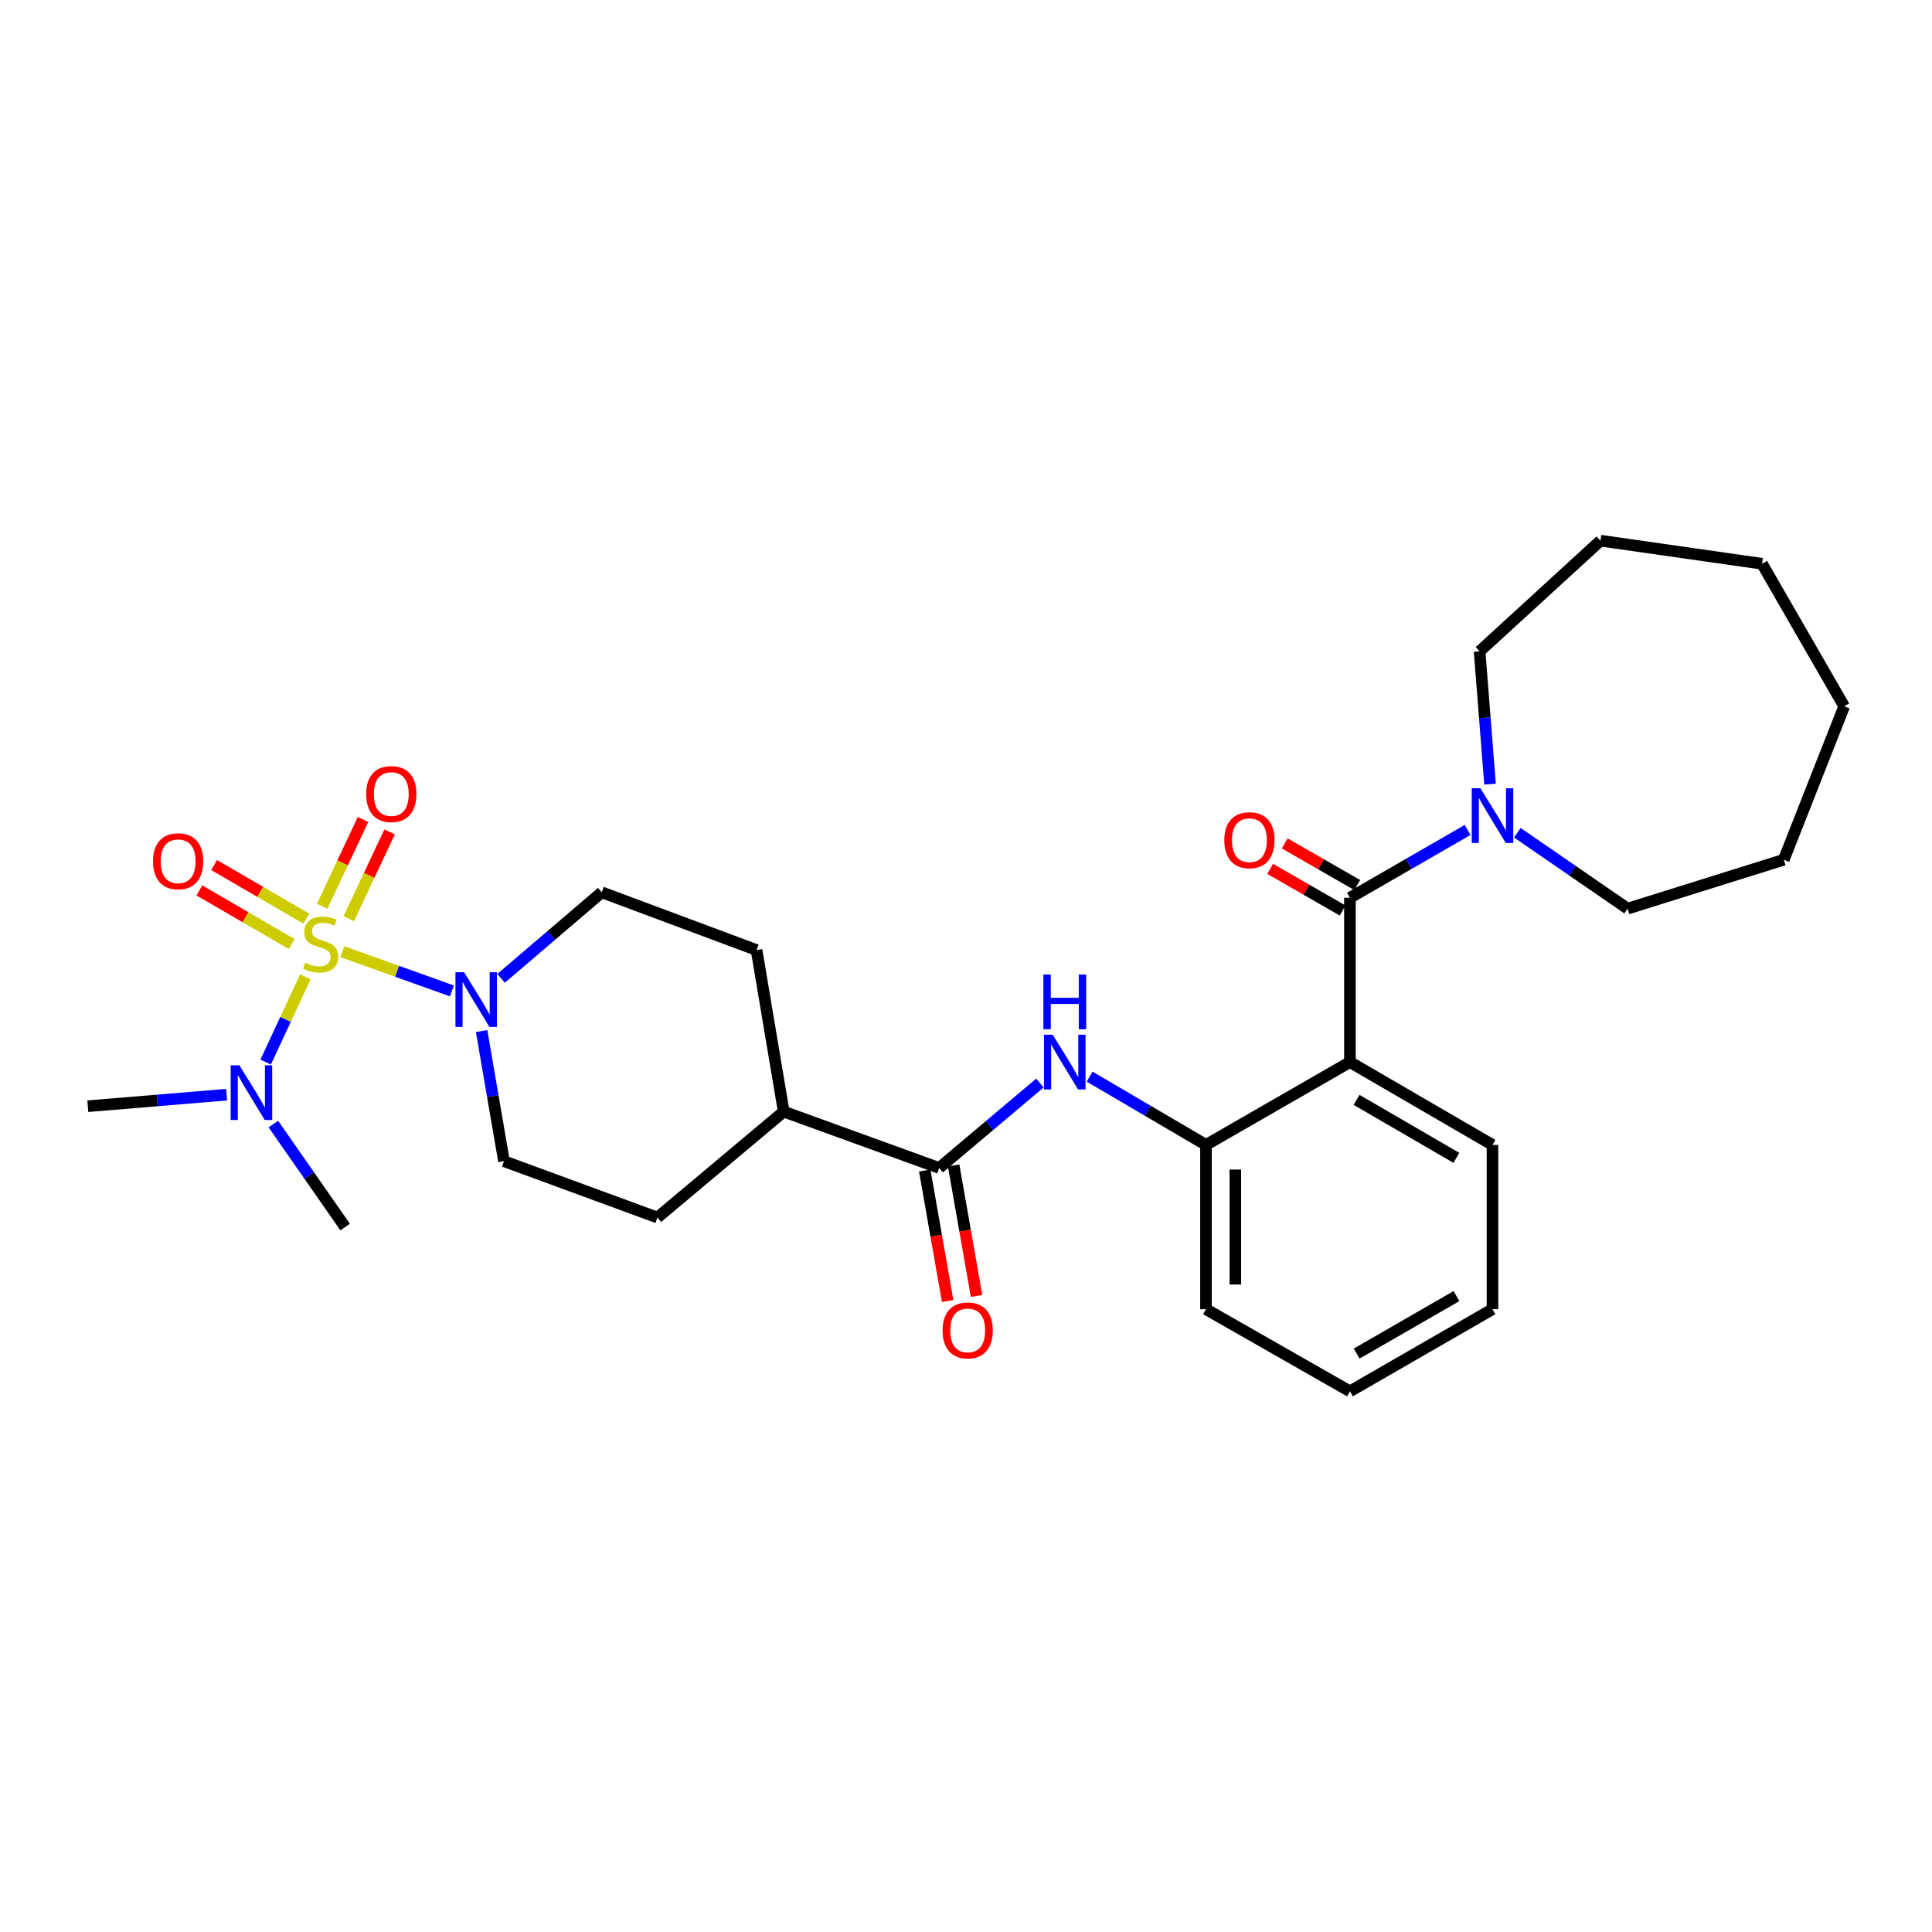 <?xml version='1.0' encoding='iso-8859-1'?>
<svg version='1.1' baseProfile='full'
              xmlns='http://www.w3.org/2000/svg'
                      xmlns:rdkit='http://www.rdkit.org/xml'
                      xmlns:xlink='http://www.w3.org/1999/xlink'
                  xml:space='preserve'
width='1000px' height='1000px' viewBox='0 0 1000 1000'>
<!-- END OF HEADER -->
<rect style='opacity:1.0;fill:#FFFFFF;stroke:none' width='1000' height='1000' x='0' y='0'> </rect>
<path class='bond-2' d='M 177.201,492.593 L 205.551,502.743' style='fill:none;fill-rule:evenodd;stroke:#CCCC00;stroke-width:6px;stroke-linecap:butt;stroke-linejoin:miter;stroke-opacity:1' />
<path class='bond-2' d='M 205.551,502.743 L 233.901,512.893' style='fill:none;fill-rule:evenodd;stroke:#0000FF;stroke-width:6px;stroke-linecap:butt;stroke-linejoin:miter;stroke-opacity:1' />
<path class='bond-7' d='M 158.066,505.579 L 147.787,527.652' style='fill:none;fill-rule:evenodd;stroke:#CCCC00;stroke-width:6px;stroke-linecap:butt;stroke-linejoin:miter;stroke-opacity:1' />
<path class='bond-7' d='M 147.787,527.652 L 137.508,549.724' style='fill:none;fill-rule:evenodd;stroke:#0000FF;stroke-width:6px;stroke-linecap:butt;stroke-linejoin:miter;stroke-opacity:1' />
<path class='bond-8' d='M 180.51,475.544 L 191.084,453.079' style='fill:none;fill-rule:evenodd;stroke:#CCCC00;stroke-width:6px;stroke-linecap:butt;stroke-linejoin:miter;stroke-opacity:1' />
<path class='bond-8' d='M 191.084,453.079 L 201.657,430.613' style='fill:none;fill-rule:evenodd;stroke:#FF0000;stroke-width:6px;stroke-linecap:butt;stroke-linejoin:miter;stroke-opacity:1' />
<path class='bond-8' d='M 166.769,469.077 L 177.343,446.612' style='fill:none;fill-rule:evenodd;stroke:#CCCC00;stroke-width:6px;stroke-linecap:butt;stroke-linejoin:miter;stroke-opacity:1' />
<path class='bond-8' d='M 177.343,446.612 L 187.917,424.146' style='fill:none;fill-rule:evenodd;stroke:#FF0000;stroke-width:6px;stroke-linecap:butt;stroke-linejoin:miter;stroke-opacity:1' />
<path class='bond-9' d='M 158.585,475.496 L 134.706,461.622' style='fill:none;fill-rule:evenodd;stroke:#CCCC00;stroke-width:6px;stroke-linecap:butt;stroke-linejoin:miter;stroke-opacity:1' />
<path class='bond-9' d='M 134.706,461.622 L 110.827,447.748' style='fill:none;fill-rule:evenodd;stroke:#FF0000;stroke-width:6px;stroke-linecap:butt;stroke-linejoin:miter;stroke-opacity:1' />
<path class='bond-9' d='M 150.956,488.627 L 127.077,474.753' style='fill:none;fill-rule:evenodd;stroke:#CCCC00;stroke-width:6px;stroke-linecap:butt;stroke-linejoin:miter;stroke-opacity:1' />
<path class='bond-9' d='M 127.077,474.753 L 103.198,460.878' style='fill:none;fill-rule:evenodd;stroke:#FF0000;stroke-width:6px;stroke-linecap:butt;stroke-linejoin:miter;stroke-opacity:1' />
<path class='bond-0' d='M 698.722,464.692 L 698.722,549.727' style='fill:none;fill-rule:evenodd;stroke:#000000;stroke-width:6px;stroke-linecap:butt;stroke-linejoin:miter;stroke-opacity:1' />
<path class='bond-5' d='M 698.722,464.692 L 729.182,447.135' style='fill:none;fill-rule:evenodd;stroke:#000000;stroke-width:6px;stroke-linecap:butt;stroke-linejoin:miter;stroke-opacity:1' />
<path class='bond-5' d='M 729.182,447.135 L 759.642,429.579' style='fill:none;fill-rule:evenodd;stroke:#0000FF;stroke-width:6px;stroke-linecap:butt;stroke-linejoin:miter;stroke-opacity:1' />
<path class='bond-11' d='M 702.505,458.108 L 683.744,447.328' style='fill:none;fill-rule:evenodd;stroke:#000000;stroke-width:6px;stroke-linecap:butt;stroke-linejoin:miter;stroke-opacity:1' />
<path class='bond-11' d='M 683.744,447.328 L 664.983,436.548' style='fill:none;fill-rule:evenodd;stroke:#FF0000;stroke-width:6px;stroke-linecap:butt;stroke-linejoin:miter;stroke-opacity:1' />
<path class='bond-11' d='M 694.939,471.275 L 676.178,460.495' style='fill:none;fill-rule:evenodd;stroke:#000000;stroke-width:6px;stroke-linecap:butt;stroke-linejoin:miter;stroke-opacity:1' />
<path class='bond-11' d='M 676.178,460.495 L 657.417,449.715' style='fill:none;fill-rule:evenodd;stroke:#FF0000;stroke-width:6px;stroke-linecap:butt;stroke-linejoin:miter;stroke-opacity:1' />
<path class='bond-1' d='M 698.722,549.727 L 624.216,592.603' style='fill:none;fill-rule:evenodd;stroke:#000000;stroke-width:6px;stroke-linecap:butt;stroke-linejoin:miter;stroke-opacity:1' />
<path class='bond-17' d='M 698.722,549.727 L 772.511,592.603' style='fill:none;fill-rule:evenodd;stroke:#000000;stroke-width:6px;stroke-linecap:butt;stroke-linejoin:miter;stroke-opacity:1' />
<path class='bond-17' d='M 702.161,569.289 L 753.813,599.302' style='fill:none;fill-rule:evenodd;stroke:#000000;stroke-width:6px;stroke-linecap:butt;stroke-linejoin:miter;stroke-opacity:1' />
<path class='bond-12' d='M 259.357,506.391 L 285.409,484.124' style='fill:none;fill-rule:evenodd;stroke:#0000FF;stroke-width:6px;stroke-linecap:butt;stroke-linejoin:miter;stroke-opacity:1' />
<path class='bond-12' d='M 285.409,484.124 L 311.461,461.857' style='fill:none;fill-rule:evenodd;stroke:#000000;stroke-width:6px;stroke-linecap:butt;stroke-linejoin:miter;stroke-opacity:1' />
<path class='bond-13' d='M 249.281,533.678 L 255.073,567.351' style='fill:none;fill-rule:evenodd;stroke:#0000FF;stroke-width:6px;stroke-linecap:butt;stroke-linejoin:miter;stroke-opacity:1' />
<path class='bond-13' d='M 255.073,567.351 L 260.865,601.023' style='fill:none;fill-rule:evenodd;stroke:#000000;stroke-width:6px;stroke-linecap:butt;stroke-linejoin:miter;stroke-opacity:1' />
<path class='bond-3' d='M 486.121,604.541 L 405.65,575.367' style='fill:none;fill-rule:evenodd;stroke:#000000;stroke-width:6px;stroke-linecap:butt;stroke-linejoin:miter;stroke-opacity:1' />
<path class='bond-4' d='M 486.121,604.541 L 512.196,582.558' style='fill:none;fill-rule:evenodd;stroke:#000000;stroke-width:6px;stroke-linecap:butt;stroke-linejoin:miter;stroke-opacity:1' />
<path class='bond-4' d='M 512.196,582.558 L 538.27,560.574' style='fill:none;fill-rule:evenodd;stroke:#0000FF;stroke-width:6px;stroke-linecap:butt;stroke-linejoin:miter;stroke-opacity:1' />
<path class='bond-14' d='M 478.643,605.855 L 484.576,639.628' style='fill:none;fill-rule:evenodd;stroke:#000000;stroke-width:6px;stroke-linecap:butt;stroke-linejoin:miter;stroke-opacity:1' />
<path class='bond-14' d='M 484.576,639.628 L 490.509,673.401' style='fill:none;fill-rule:evenodd;stroke:#FF0000;stroke-width:6px;stroke-linecap:butt;stroke-linejoin:miter;stroke-opacity:1' />
<path class='bond-14' d='M 493.6,603.228 L 499.533,637' style='fill:none;fill-rule:evenodd;stroke:#000000;stroke-width:6px;stroke-linecap:butt;stroke-linejoin:miter;stroke-opacity:1' />
<path class='bond-14' d='M 499.533,637 L 505.466,670.773' style='fill:none;fill-rule:evenodd;stroke:#FF0000;stroke-width:6px;stroke-linecap:butt;stroke-linejoin:miter;stroke-opacity:1' />
<path class='bond-6' d='M 563.994,557.271 L 594.105,574.937' style='fill:none;fill-rule:evenodd;stroke:#0000FF;stroke-width:6px;stroke-linecap:butt;stroke-linejoin:miter;stroke-opacity:1' />
<path class='bond-6' d='M 594.105,574.937 L 624.216,592.603' style='fill:none;fill-rule:evenodd;stroke:#000000;stroke-width:6px;stroke-linecap:butt;stroke-linejoin:miter;stroke-opacity:1' />
<path class='bond-18' d='M 771.233,405.869 L 768.535,371.502' style='fill:none;fill-rule:evenodd;stroke:#0000FF;stroke-width:6px;stroke-linecap:butt;stroke-linejoin:miter;stroke-opacity:1' />
<path class='bond-18' d='M 768.535,371.502 L 765.838,337.134' style='fill:none;fill-rule:evenodd;stroke:#000000;stroke-width:6px;stroke-linecap:butt;stroke-linejoin:miter;stroke-opacity:1' />
<path class='bond-19' d='M 785.374,431.017 L 813.909,450.664' style='fill:none;fill-rule:evenodd;stroke:#0000FF;stroke-width:6px;stroke-linecap:butt;stroke-linejoin:miter;stroke-opacity:1' />
<path class='bond-19' d='M 813.909,450.664 L 842.445,470.311' style='fill:none;fill-rule:evenodd;stroke:#000000;stroke-width:6px;stroke-linecap:butt;stroke-linejoin:miter;stroke-opacity:1' />
<path class='bond-20' d='M 624.216,592.603 L 624.216,677.639' style='fill:none;fill-rule:evenodd;stroke:#000000;stroke-width:6px;stroke-linecap:butt;stroke-linejoin:miter;stroke-opacity:1' />
<path class='bond-20' d='M 639.403,605.359 L 639.403,664.883' style='fill:none;fill-rule:evenodd;stroke:#000000;stroke-width:6px;stroke-linecap:butt;stroke-linejoin:miter;stroke-opacity:1' />
<path class='bond-21' d='M 117.279,566.607 L 81.367,569.59' style='fill:none;fill-rule:evenodd;stroke:#0000FF;stroke-width:6px;stroke-linecap:butt;stroke-linejoin:miter;stroke-opacity:1' />
<path class='bond-21' d='M 81.367,569.59 L 45.455,572.574' style='fill:none;fill-rule:evenodd;stroke:#000000;stroke-width:6px;stroke-linecap:butt;stroke-linejoin:miter;stroke-opacity:1' />
<path class='bond-22' d='M 141.493,581.818 L 160.07,608.467' style='fill:none;fill-rule:evenodd;stroke:#0000FF;stroke-width:6px;stroke-linecap:butt;stroke-linejoin:miter;stroke-opacity:1' />
<path class='bond-22' d='M 160.07,608.467 L 178.648,635.117' style='fill:none;fill-rule:evenodd;stroke:#000000;stroke-width:6px;stroke-linecap:butt;stroke-linejoin:miter;stroke-opacity:1' />
<path class='bond-10' d='M 405.65,575.367 L 340.281,630.198' style='fill:none;fill-rule:evenodd;stroke:#000000;stroke-width:6px;stroke-linecap:butt;stroke-linejoin:miter;stroke-opacity:1' />
<path class='bond-29' d='M 405.65,575.367 L 391.595,491.749' style='fill:none;fill-rule:evenodd;stroke:#000000;stroke-width:6px;stroke-linecap:butt;stroke-linejoin:miter;stroke-opacity:1' />
<path class='bond-16' d='M 311.461,461.857 L 391.595,491.749' style='fill:none;fill-rule:evenodd;stroke:#000000;stroke-width:6px;stroke-linecap:butt;stroke-linejoin:miter;stroke-opacity:1' />
<path class='bond-15' d='M 260.865,601.023 L 340.281,630.198' style='fill:none;fill-rule:evenodd;stroke:#000000;stroke-width:6px;stroke-linecap:butt;stroke-linejoin:miter;stroke-opacity:1' />
<path class='bond-30' d='M 772.511,592.603 L 772.511,677.639' style='fill:none;fill-rule:evenodd;stroke:#000000;stroke-width:6px;stroke-linecap:butt;stroke-linejoin:miter;stroke-opacity:1' />
<path class='bond-25' d='M 765.838,337.134 L 828.397,279.848' style='fill:none;fill-rule:evenodd;stroke:#000000;stroke-width:6px;stroke-linecap:butt;stroke-linejoin:miter;stroke-opacity:1' />
<path class='bond-24' d='M 842.445,470.311 L 923.27,445' style='fill:none;fill-rule:evenodd;stroke:#000000;stroke-width:6px;stroke-linecap:butt;stroke-linejoin:miter;stroke-opacity:1' />
<path class='bond-26' d='M 624.216,677.639 L 698.722,720.152' style='fill:none;fill-rule:evenodd;stroke:#000000;stroke-width:6px;stroke-linecap:butt;stroke-linejoin:miter;stroke-opacity:1' />
<path class='bond-23' d='M 772.511,677.639 L 698.722,720.152' style='fill:none;fill-rule:evenodd;stroke:#000000;stroke-width:6px;stroke-linecap:butt;stroke-linejoin:miter;stroke-opacity:1' />
<path class='bond-23' d='M 753.862,670.857 L 702.209,700.616' style='fill:none;fill-rule:evenodd;stroke:#000000;stroke-width:6px;stroke-linecap:butt;stroke-linejoin:miter;stroke-opacity:1' />
<path class='bond-27' d='M 923.27,445 L 954.545,365.6' style='fill:none;fill-rule:evenodd;stroke:#000000;stroke-width:6px;stroke-linecap:butt;stroke-linejoin:miter;stroke-opacity:1' />
<path class='bond-28' d='M 828.397,279.848 L 912.032,291.803' style='fill:none;fill-rule:evenodd;stroke:#000000;stroke-width:6px;stroke-linecap:butt;stroke-linejoin:miter;stroke-opacity:1' />
<path class='bond-31' d='M 954.545,365.6 L 912.032,291.803' style='fill:none;fill-rule:evenodd;stroke:#000000;stroke-width:6px;stroke-linecap:butt;stroke-linejoin:miter;stroke-opacity:1' />
<path  class='atom-0' d='M 157.984 498.296
Q 158.304 498.416, 159.624 498.976
Q 160.944 499.536, 162.384 499.896
Q 163.864 500.216, 165.304 500.216
Q 167.984 500.216, 169.544 498.936
Q 171.104 497.616, 171.104 495.336
Q 171.104 493.776, 170.304 492.816
Q 169.544 491.856, 168.344 491.336
Q 167.144 490.816, 165.144 490.216
Q 162.624 489.456, 161.104 488.736
Q 159.624 488.016, 158.544 486.496
Q 157.504 484.976, 157.504 482.416
Q 157.504 478.856, 159.904 476.656
Q 162.344 474.456, 167.144 474.456
Q 170.424 474.456, 174.144 476.016
L 173.224 479.096
Q 169.824 477.696, 167.264 477.696
Q 164.504 477.696, 162.984 478.856
Q 161.464 479.976, 161.504 481.936
Q 161.504 483.456, 162.264 484.376
Q 163.064 485.296, 164.184 485.816
Q 165.344 486.336, 167.264 486.936
Q 169.824 487.736, 171.344 488.536
Q 172.864 489.336, 173.944 490.976
Q 175.064 492.576, 175.064 495.336
Q 175.064 499.256, 172.424 501.376
Q 169.824 503.456, 165.464 503.456
Q 162.944 503.456, 161.024 502.896
Q 159.144 502.376, 156.904 501.456
L 157.984 498.296
' fill='#CCCC00'/>
<path  class='atom-3' d='M 240.22 503.237
L 249.5 518.237
Q 250.42 519.717, 251.9 522.397
Q 253.38 525.077, 253.46 525.237
L 253.46 503.237
L 257.22 503.237
L 257.22 531.557
L 253.34 531.557
L 243.38 515.157
Q 242.22 513.237, 240.98 511.037
Q 239.78 508.837, 239.42 508.157
L 239.42 531.557
L 235.74 531.557
L 235.74 503.237
L 240.22 503.237
' fill='#0000FF'/>
<path  class='atom-5' d='M 544.876 535.567
L 554.156 550.567
Q 555.076 552.047, 556.556 554.727
Q 558.036 557.407, 558.116 557.567
L 558.116 535.567
L 561.876 535.567
L 561.876 563.887
L 557.996 563.887
L 548.036 547.487
Q 546.876 545.567, 545.636 543.367
Q 544.436 541.167, 544.076 540.487
L 544.076 563.887
L 540.396 563.887
L 540.396 535.567
L 544.876 535.567
' fill='#0000FF'/>
<path  class='atom-5' d='M 540.056 504.415
L 543.896 504.415
L 543.896 516.455
L 558.376 516.455
L 558.376 504.415
L 562.216 504.415
L 562.216 532.735
L 558.376 532.735
L 558.376 519.655
L 543.896 519.655
L 543.896 532.735
L 540.056 532.735
L 540.056 504.415
' fill='#0000FF'/>
<path  class='atom-6' d='M 766.251 408.001
L 775.531 423.001
Q 776.451 424.481, 777.931 427.161
Q 779.411 429.841, 779.491 430.001
L 779.491 408.001
L 783.251 408.001
L 783.251 436.321
L 779.371 436.321
L 769.411 419.921
Q 768.251 418.001, 767.011 415.801
Q 765.811 413.601, 765.451 412.921
L 765.451 436.321
L 761.771 436.321
L 761.771 408.001
L 766.251 408.001
' fill='#0000FF'/>
<path  class='atom-8' d='M 123.884 551.378
L 133.164 566.378
Q 134.084 567.858, 135.564 570.538
Q 137.044 573.218, 137.124 573.378
L 137.124 551.378
L 140.884 551.378
L 140.884 579.698
L 137.004 579.698
L 127.044 563.298
Q 125.884 561.378, 124.644 559.178
Q 123.444 556.978, 123.084 556.298
L 123.084 579.698
L 119.404 579.698
L 119.404 551.378
L 123.884 551.378
' fill='#0000FF'/>
<path  class='atom-9' d='M 189.532 411.003
Q 189.532 404.203, 192.892 400.403
Q 196.252 396.603, 202.532 396.603
Q 208.812 396.603, 212.172 400.403
Q 215.532 404.203, 215.532 411.003
Q 215.532 417.883, 212.132 421.803
Q 208.732 425.683, 202.532 425.683
Q 196.292 425.683, 192.892 421.803
Q 189.532 417.923, 189.532 411.003
M 202.532 422.483
Q 206.852 422.483, 209.172 419.603
Q 211.532 416.683, 211.532 411.003
Q 211.532 405.443, 209.172 402.643
Q 206.852 399.803, 202.532 399.803
Q 198.212 399.803, 195.852 402.603
Q 193.532 405.403, 193.532 411.003
Q 193.532 416.723, 195.852 419.603
Q 198.212 422.483, 202.532 422.483
' fill='#FF0000'/>
<path  class='atom-10' d='M 79.203 445.789
Q 79.203 438.989, 82.563 435.189
Q 85.923 431.389, 92.203 431.389
Q 98.483 431.389, 101.843 435.189
Q 105.203 438.989, 105.203 445.789
Q 105.203 452.669, 101.803 456.589
Q 98.403 460.469, 92.203 460.469
Q 85.963 460.469, 82.563 456.589
Q 79.203 452.709, 79.203 445.789
M 92.203 457.269
Q 96.523 457.269, 98.843 454.389
Q 101.203 451.469, 101.203 445.789
Q 101.203 440.229, 98.843 437.429
Q 96.523 434.589, 92.203 434.589
Q 87.883 434.589, 85.523 437.389
Q 83.203 440.189, 83.203 445.789
Q 83.203 451.509, 85.523 454.389
Q 87.883 457.269, 92.203 457.269
' fill='#FF0000'/>
<path  class='atom-12' d='M 633.701 434.88
Q 633.701 428.08, 637.061 424.28
Q 640.421 420.48, 646.701 420.48
Q 652.981 420.48, 656.341 424.28
Q 659.701 428.08, 659.701 434.88
Q 659.701 441.76, 656.301 445.68
Q 652.901 449.56, 646.701 449.56
Q 640.461 449.56, 637.061 445.68
Q 633.701 441.8, 633.701 434.88
M 646.701 446.36
Q 651.021 446.36, 653.341 443.48
Q 655.701 440.56, 655.701 434.88
Q 655.701 429.32, 653.341 426.52
Q 651.021 423.68, 646.701 423.68
Q 642.381 423.68, 640.021 426.48
Q 637.701 429.28, 637.701 434.88
Q 637.701 440.6, 640.021 443.48
Q 642.381 446.36, 646.701 446.36
' fill='#FF0000'/>
<path  class='atom-15' d='M 487.877 688.619
Q 487.877 681.819, 491.237 678.019
Q 494.597 674.219, 500.877 674.219
Q 507.157 674.219, 510.517 678.019
Q 513.877 681.819, 513.877 688.619
Q 513.877 695.499, 510.477 699.419
Q 507.077 703.299, 500.877 703.299
Q 494.637 703.299, 491.237 699.419
Q 487.877 695.539, 487.877 688.619
M 500.877 700.099
Q 505.197 700.099, 507.517 697.219
Q 509.877 694.299, 509.877 688.619
Q 509.877 683.059, 507.517 680.259
Q 505.197 677.419, 500.877 677.419
Q 496.557 677.419, 494.197 680.219
Q 491.877 683.019, 491.877 688.619
Q 491.877 694.339, 494.197 697.219
Q 496.557 700.099, 500.877 700.099
' fill='#FF0000'/>
</svg>
